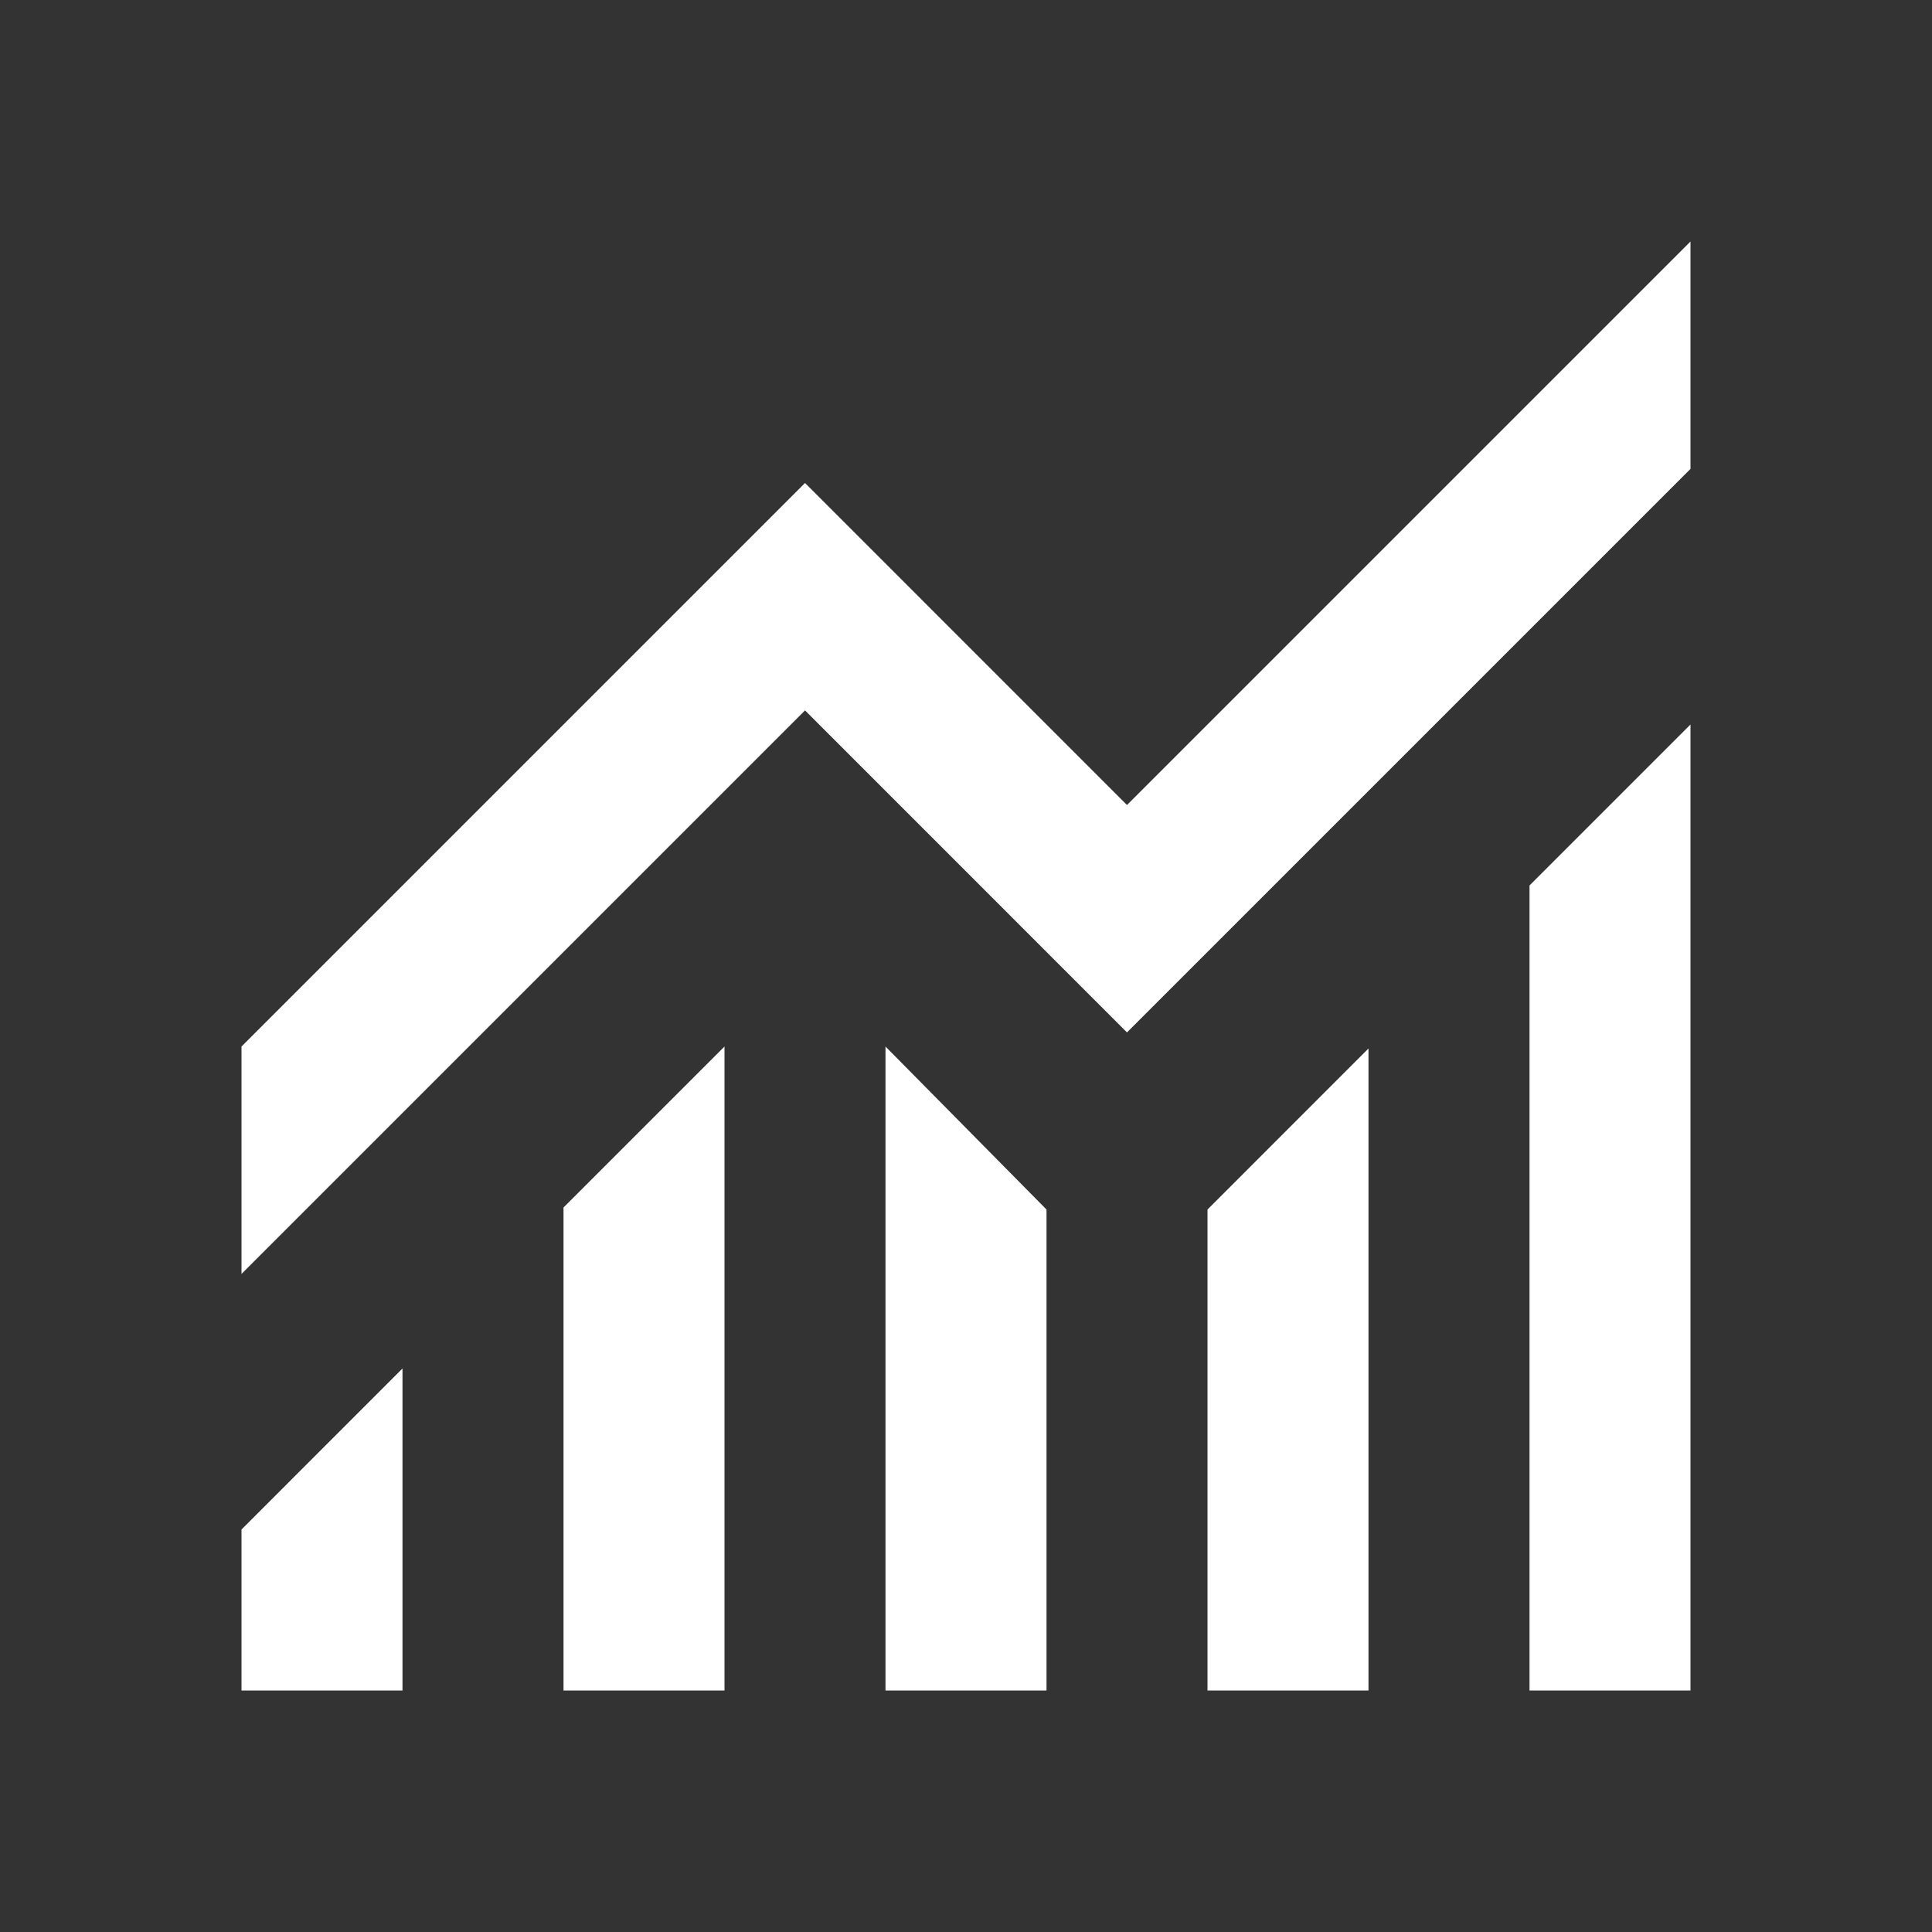 <svg width="40" height="40" viewBox="0 0 40 40" fill="none" xmlns="http://www.w3.org/2000/svg">
<rect x="0" y="0" width="40" height="40" fill="#333333" stroke="none"/>
<path d="M5 35V31.667L8.333 28.333V35H5ZM11.667 35V25L15 21.667V35H11.667ZM18.333 35V21.667L21.667 25.042V35H18.333ZM25 35V25.042L28.333 21.708V35H25ZM31.667 35V18.333L35 15V35H31.667ZM5 26.375V21.667L16.667 10L23.333 16.667L35 5V9.708L23.333 21.375L16.667 14.708L5 26.375Z" fill="white"/>
</svg>
